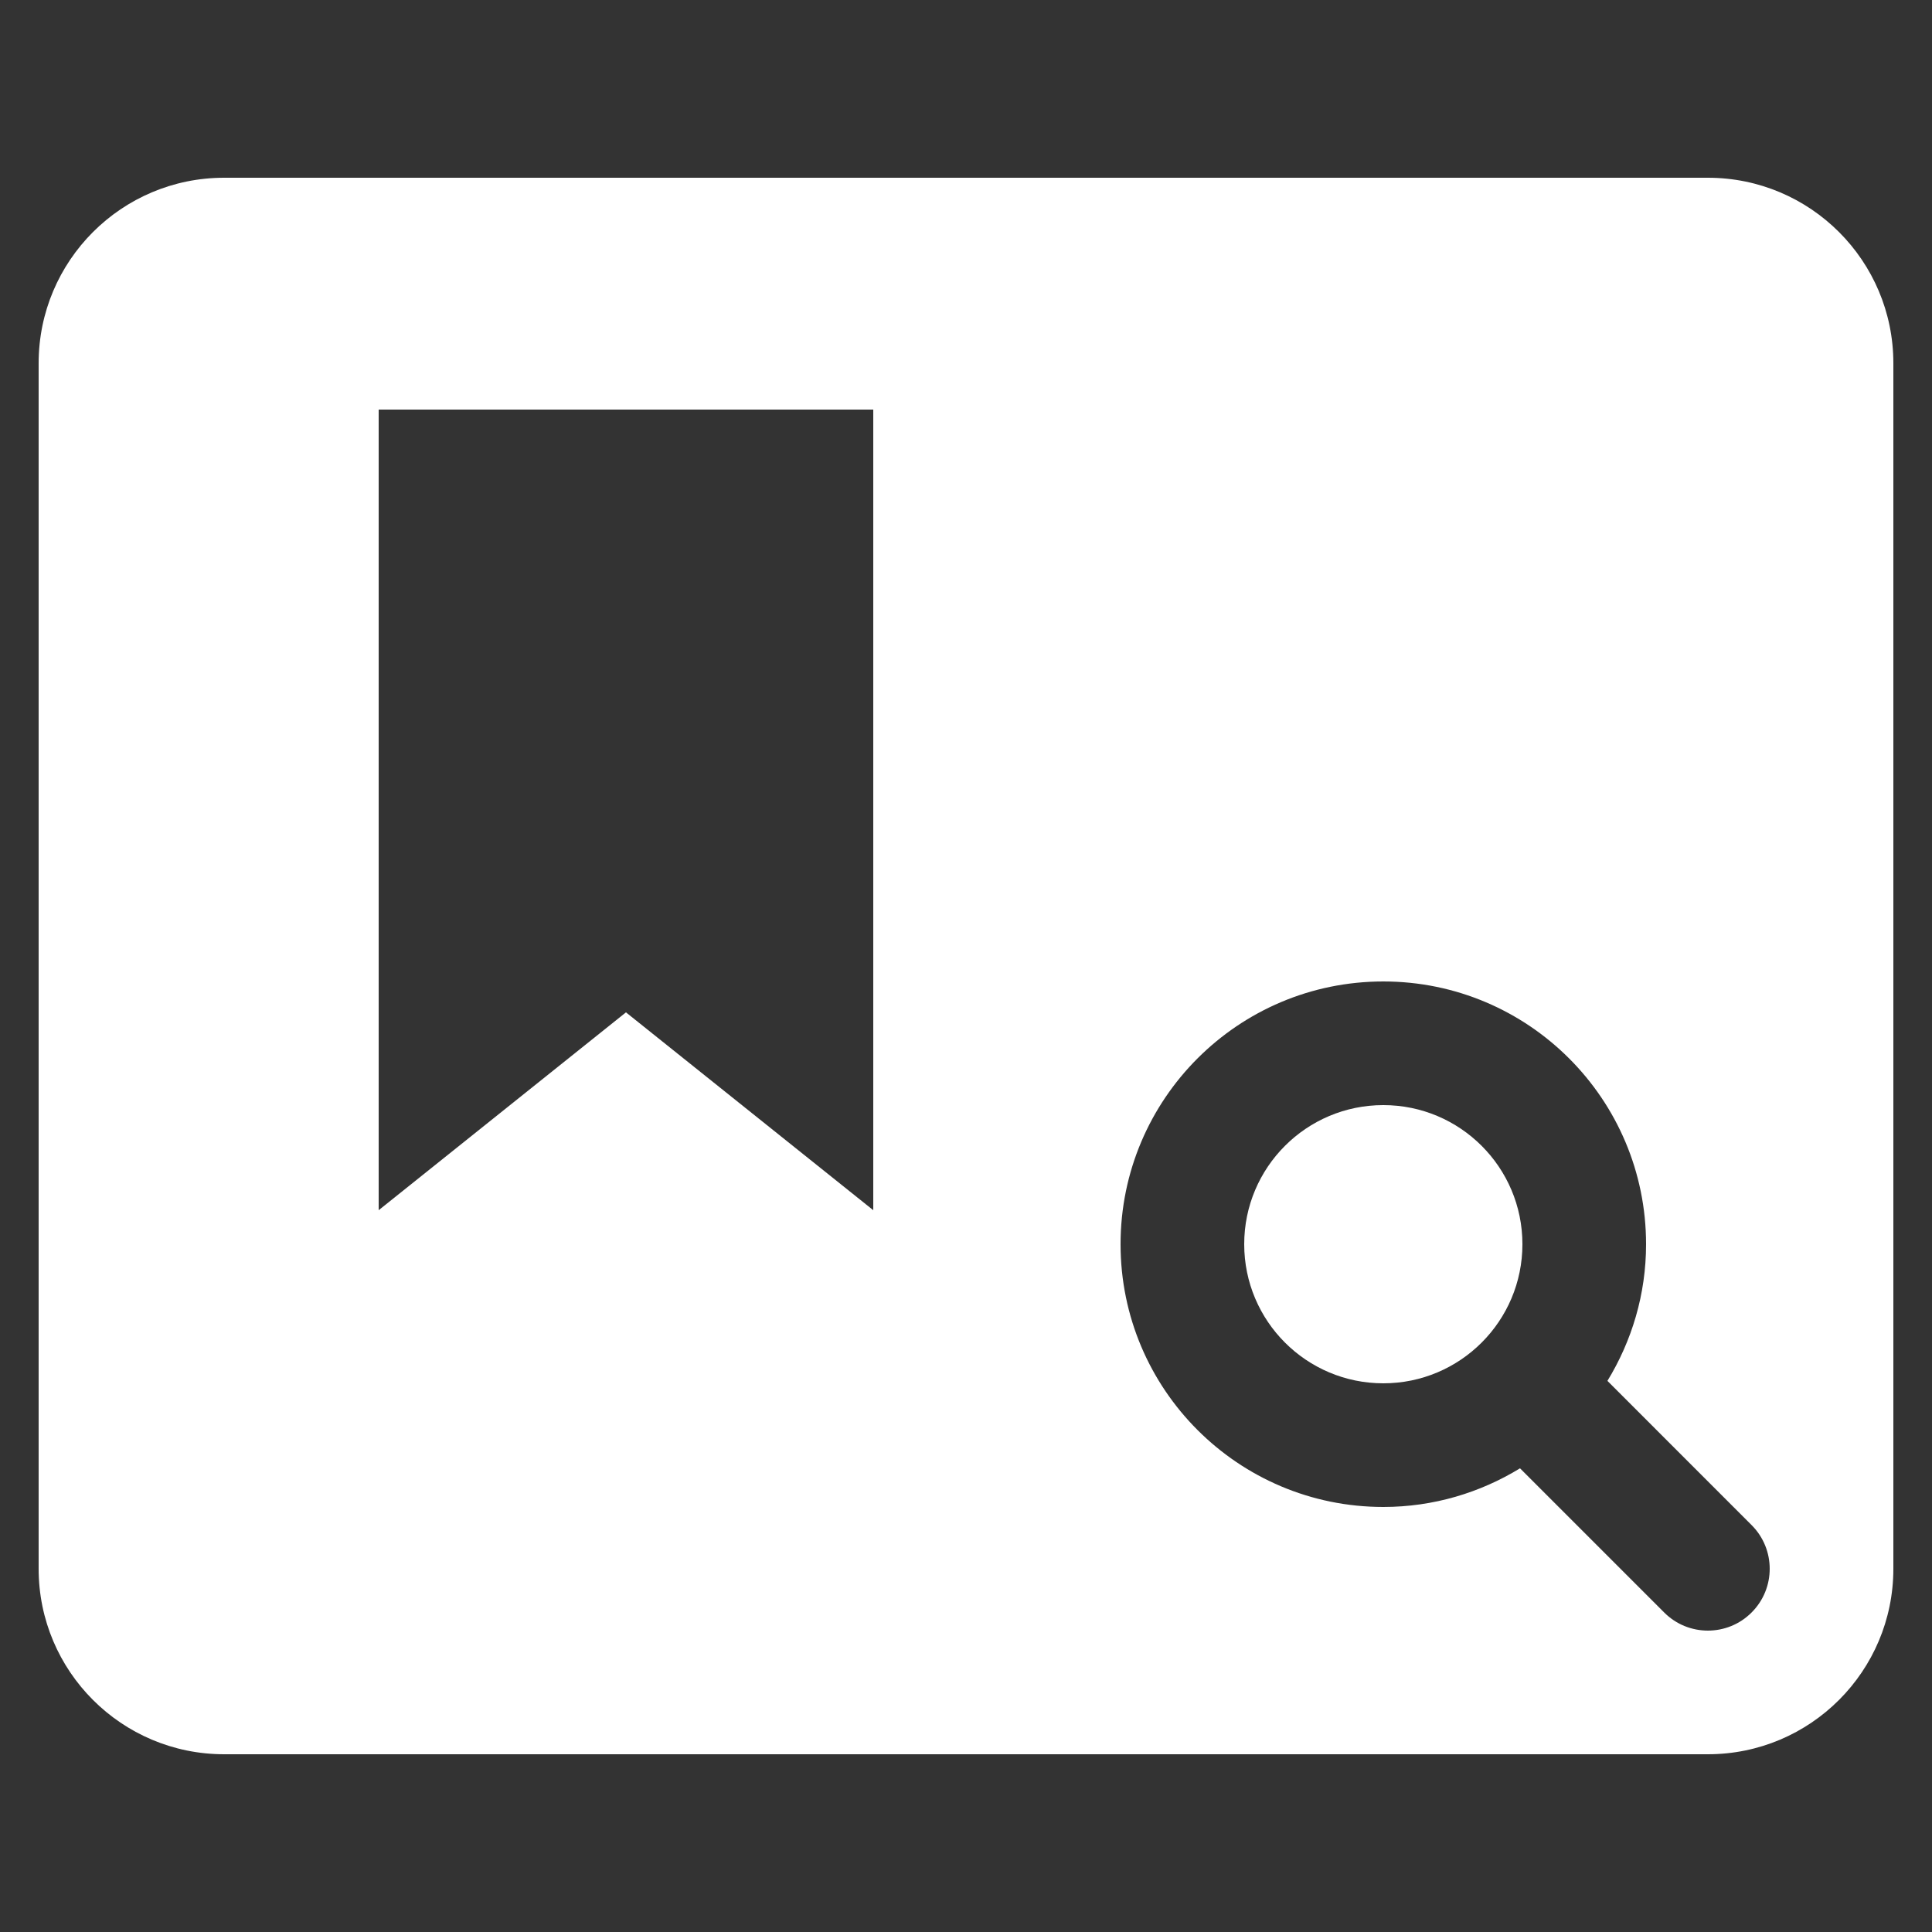 <?xml version="1.0" encoding="utf-8"?>
<!-- Generator: Adobe Illustrator 25.4.4, SVG Export Plug-In . SVG Version: 6.00 Build 0)  -->
<svg version="1.1" id="图层_1" xmlns="http://www.w3.org/2000/svg" xmlns:xlink="http://www.w3.org/1999/xlink" x="0px" y="0px"
	 viewBox="0 0 50 50" enable-background="new 0 0 50 50" xml:space="preserve">
<rect x="0" y="0" width="50" height="50" fill="#333333" stroke="none"/>
<g display="none">
	<g display="inline" opacity="0.3">
		<path fill="#FFFFFF" d="M90,84c0,3.3-2.7,6-6,6H36c-3.3,0-6-2.7-6-6V36c0-3.3,2.7-6,6-6h48c3.3,0,6,2.7,6,6V84z"/>
	</g>
</g>
<g>
	<circle fill="#FFFFFF" cx="35.8" cy="32.2" r="3.6"/>
	<path fill="#FFFFFF" d="M44.2,4.6H39H22.6H9.8h-4C3.149,4.6,1,6.749,1,9.4v31.2c0,2.651,2.149,4.8,4.8,4.8h38.4
		c2.651,0,4.8-2.149,4.8-4.8V9.4C49,6.749,46.851,4.6,44.2,4.6z M16.2,26.2l-6.4,5.12V10.6h12.8v20.72L16.2,26.2z M45.331,41.731
		C45.019,42.044,44.609,42.2,44.2,42.2s-0.819-0.156-1.131-0.469L39.338,38c-1.032,0.63-2.24,1-3.538,1c-3.756,0-6.8-3.045-6.8-6.8
		c0-3.755,3.044-6.8,6.8-6.8c3.756,0,6.8,3.045,6.8,6.8c0,1.298-0.37,2.505-1,3.537l3.731,3.732
		C45.956,40.093,45.956,41.107,45.331,41.731z"/>
</g>
</svg>
